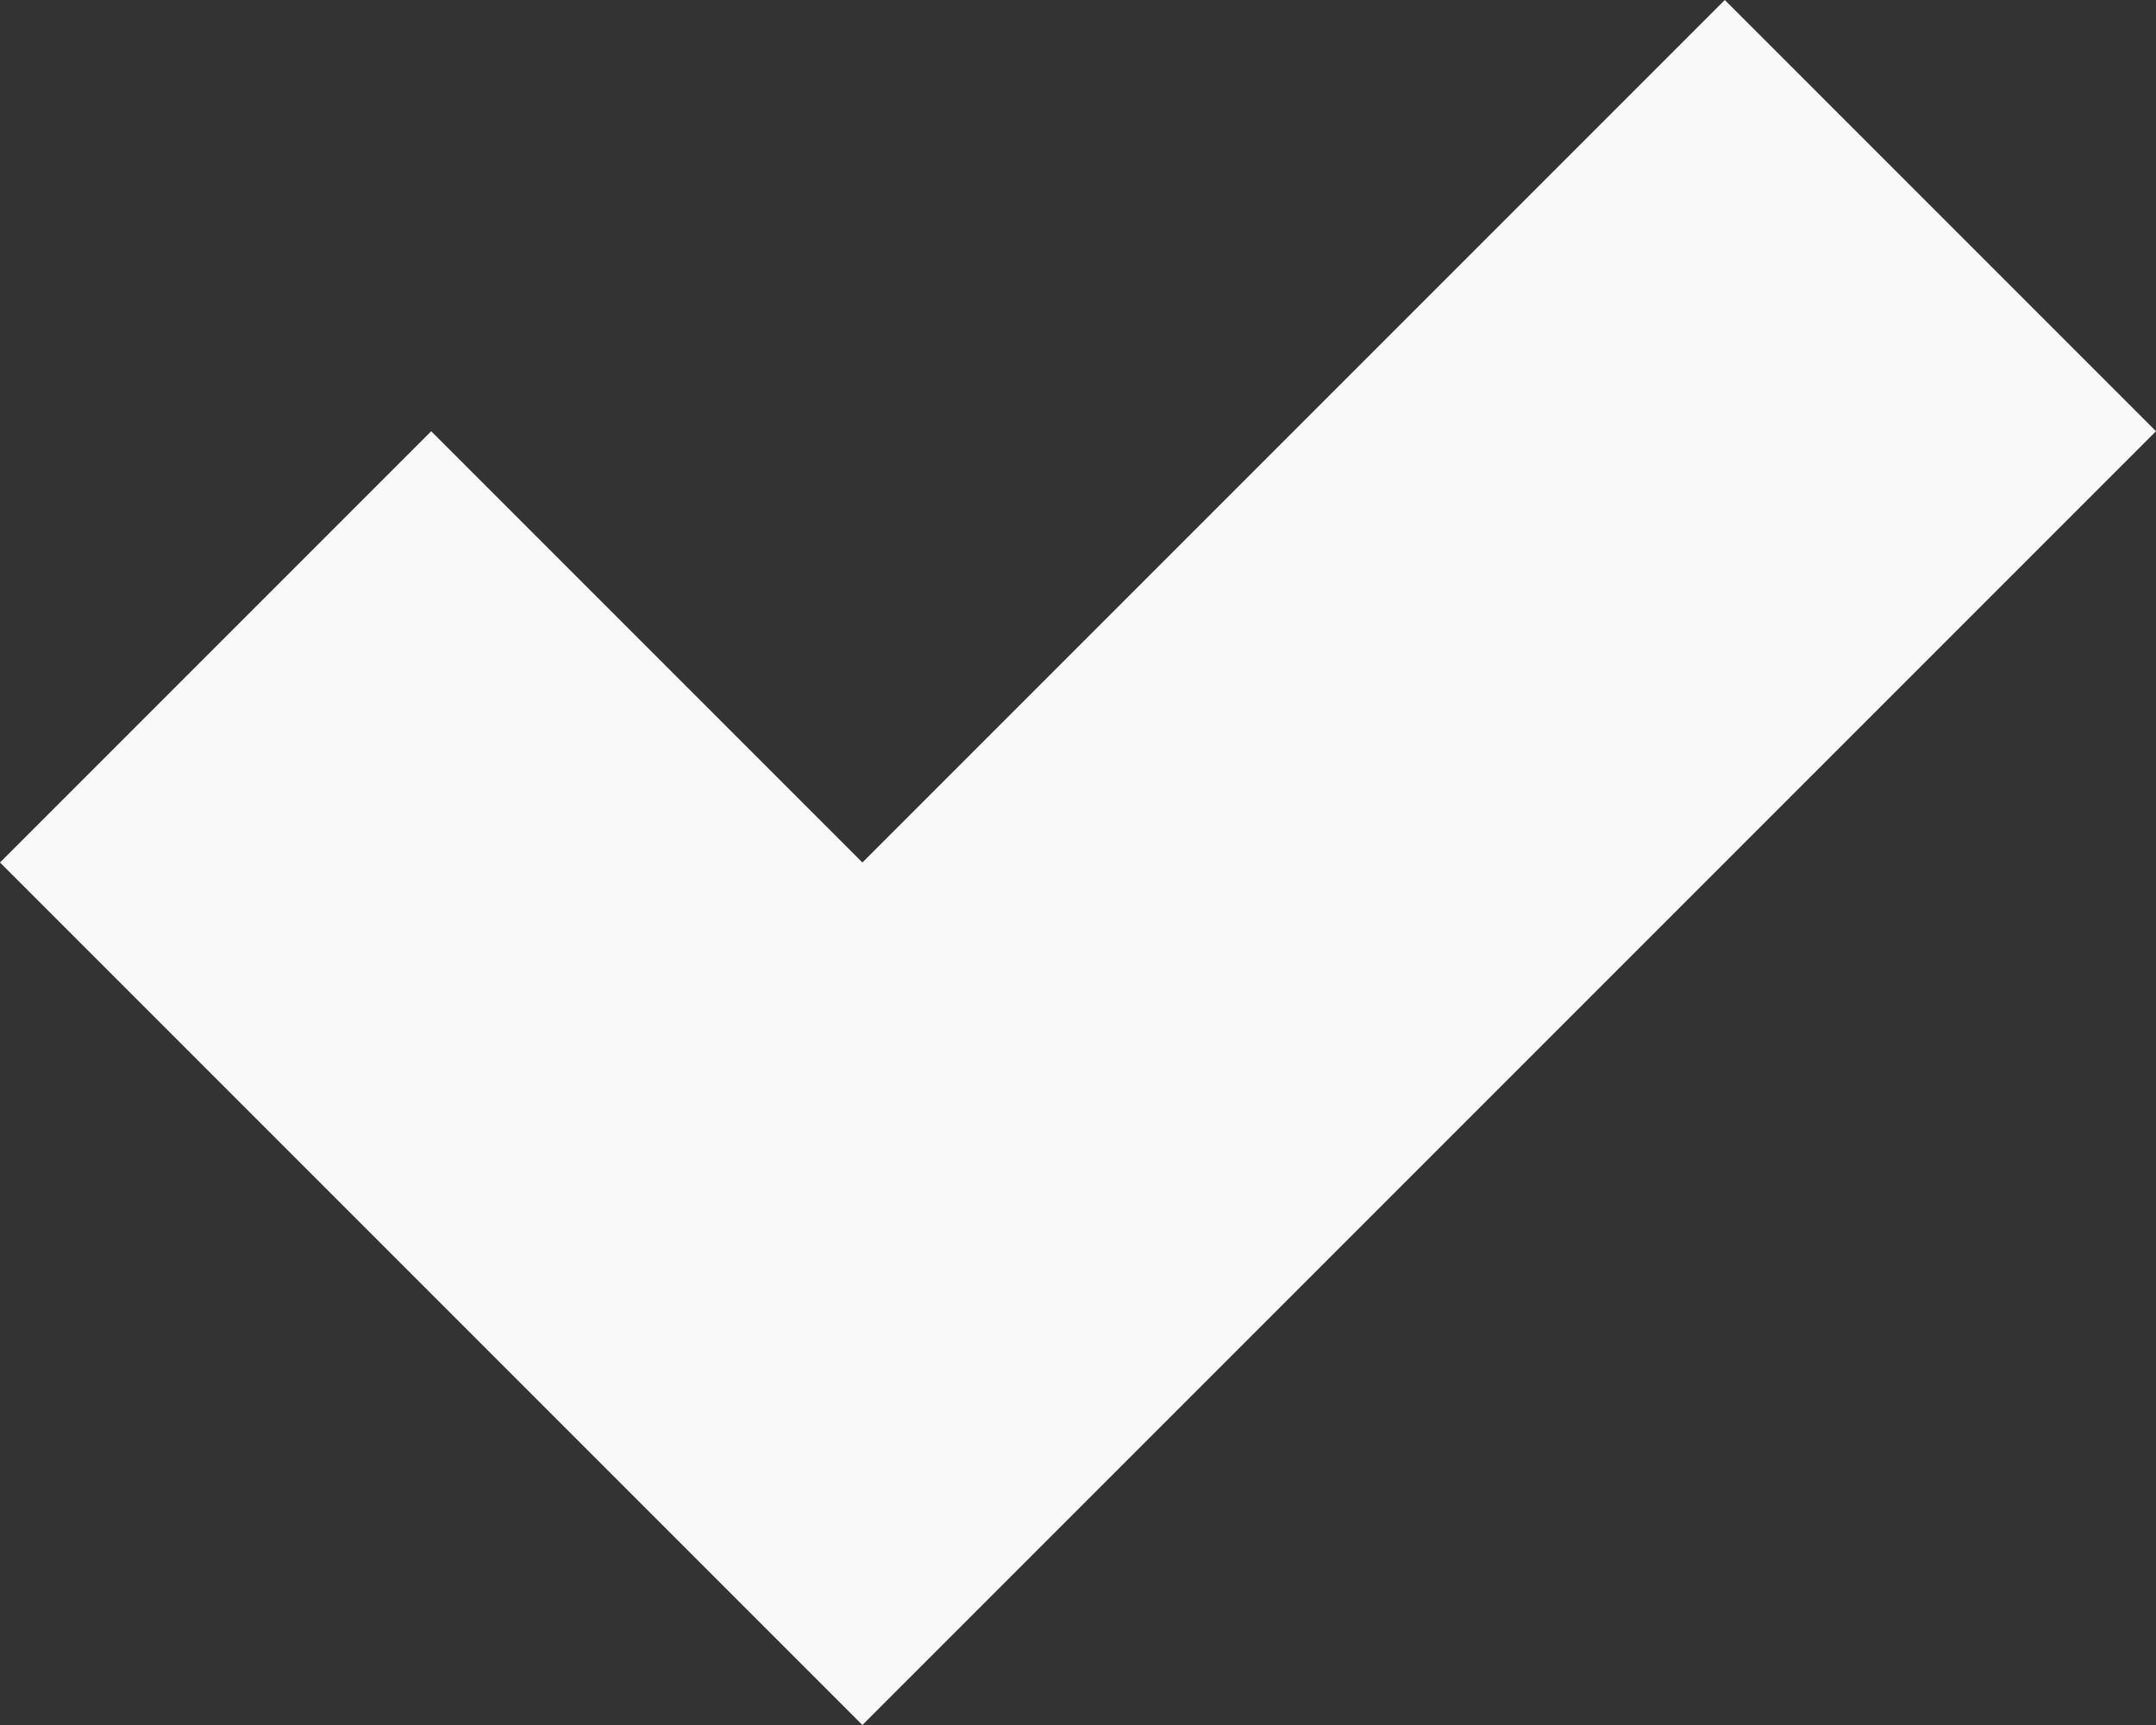 <svg width="50" height="40" viewBox="0 0 50 40" fill="none" xmlns="http://www.w3.org/2000/svg">
<rect x="0" y="0" width="50" height="40" fill="#333333" stroke="none"/>
<path d="M50 10L20 40L0 20L10 10L20 20L40 0L50 10Z" fill="#F8F8F8"/>
</svg>
